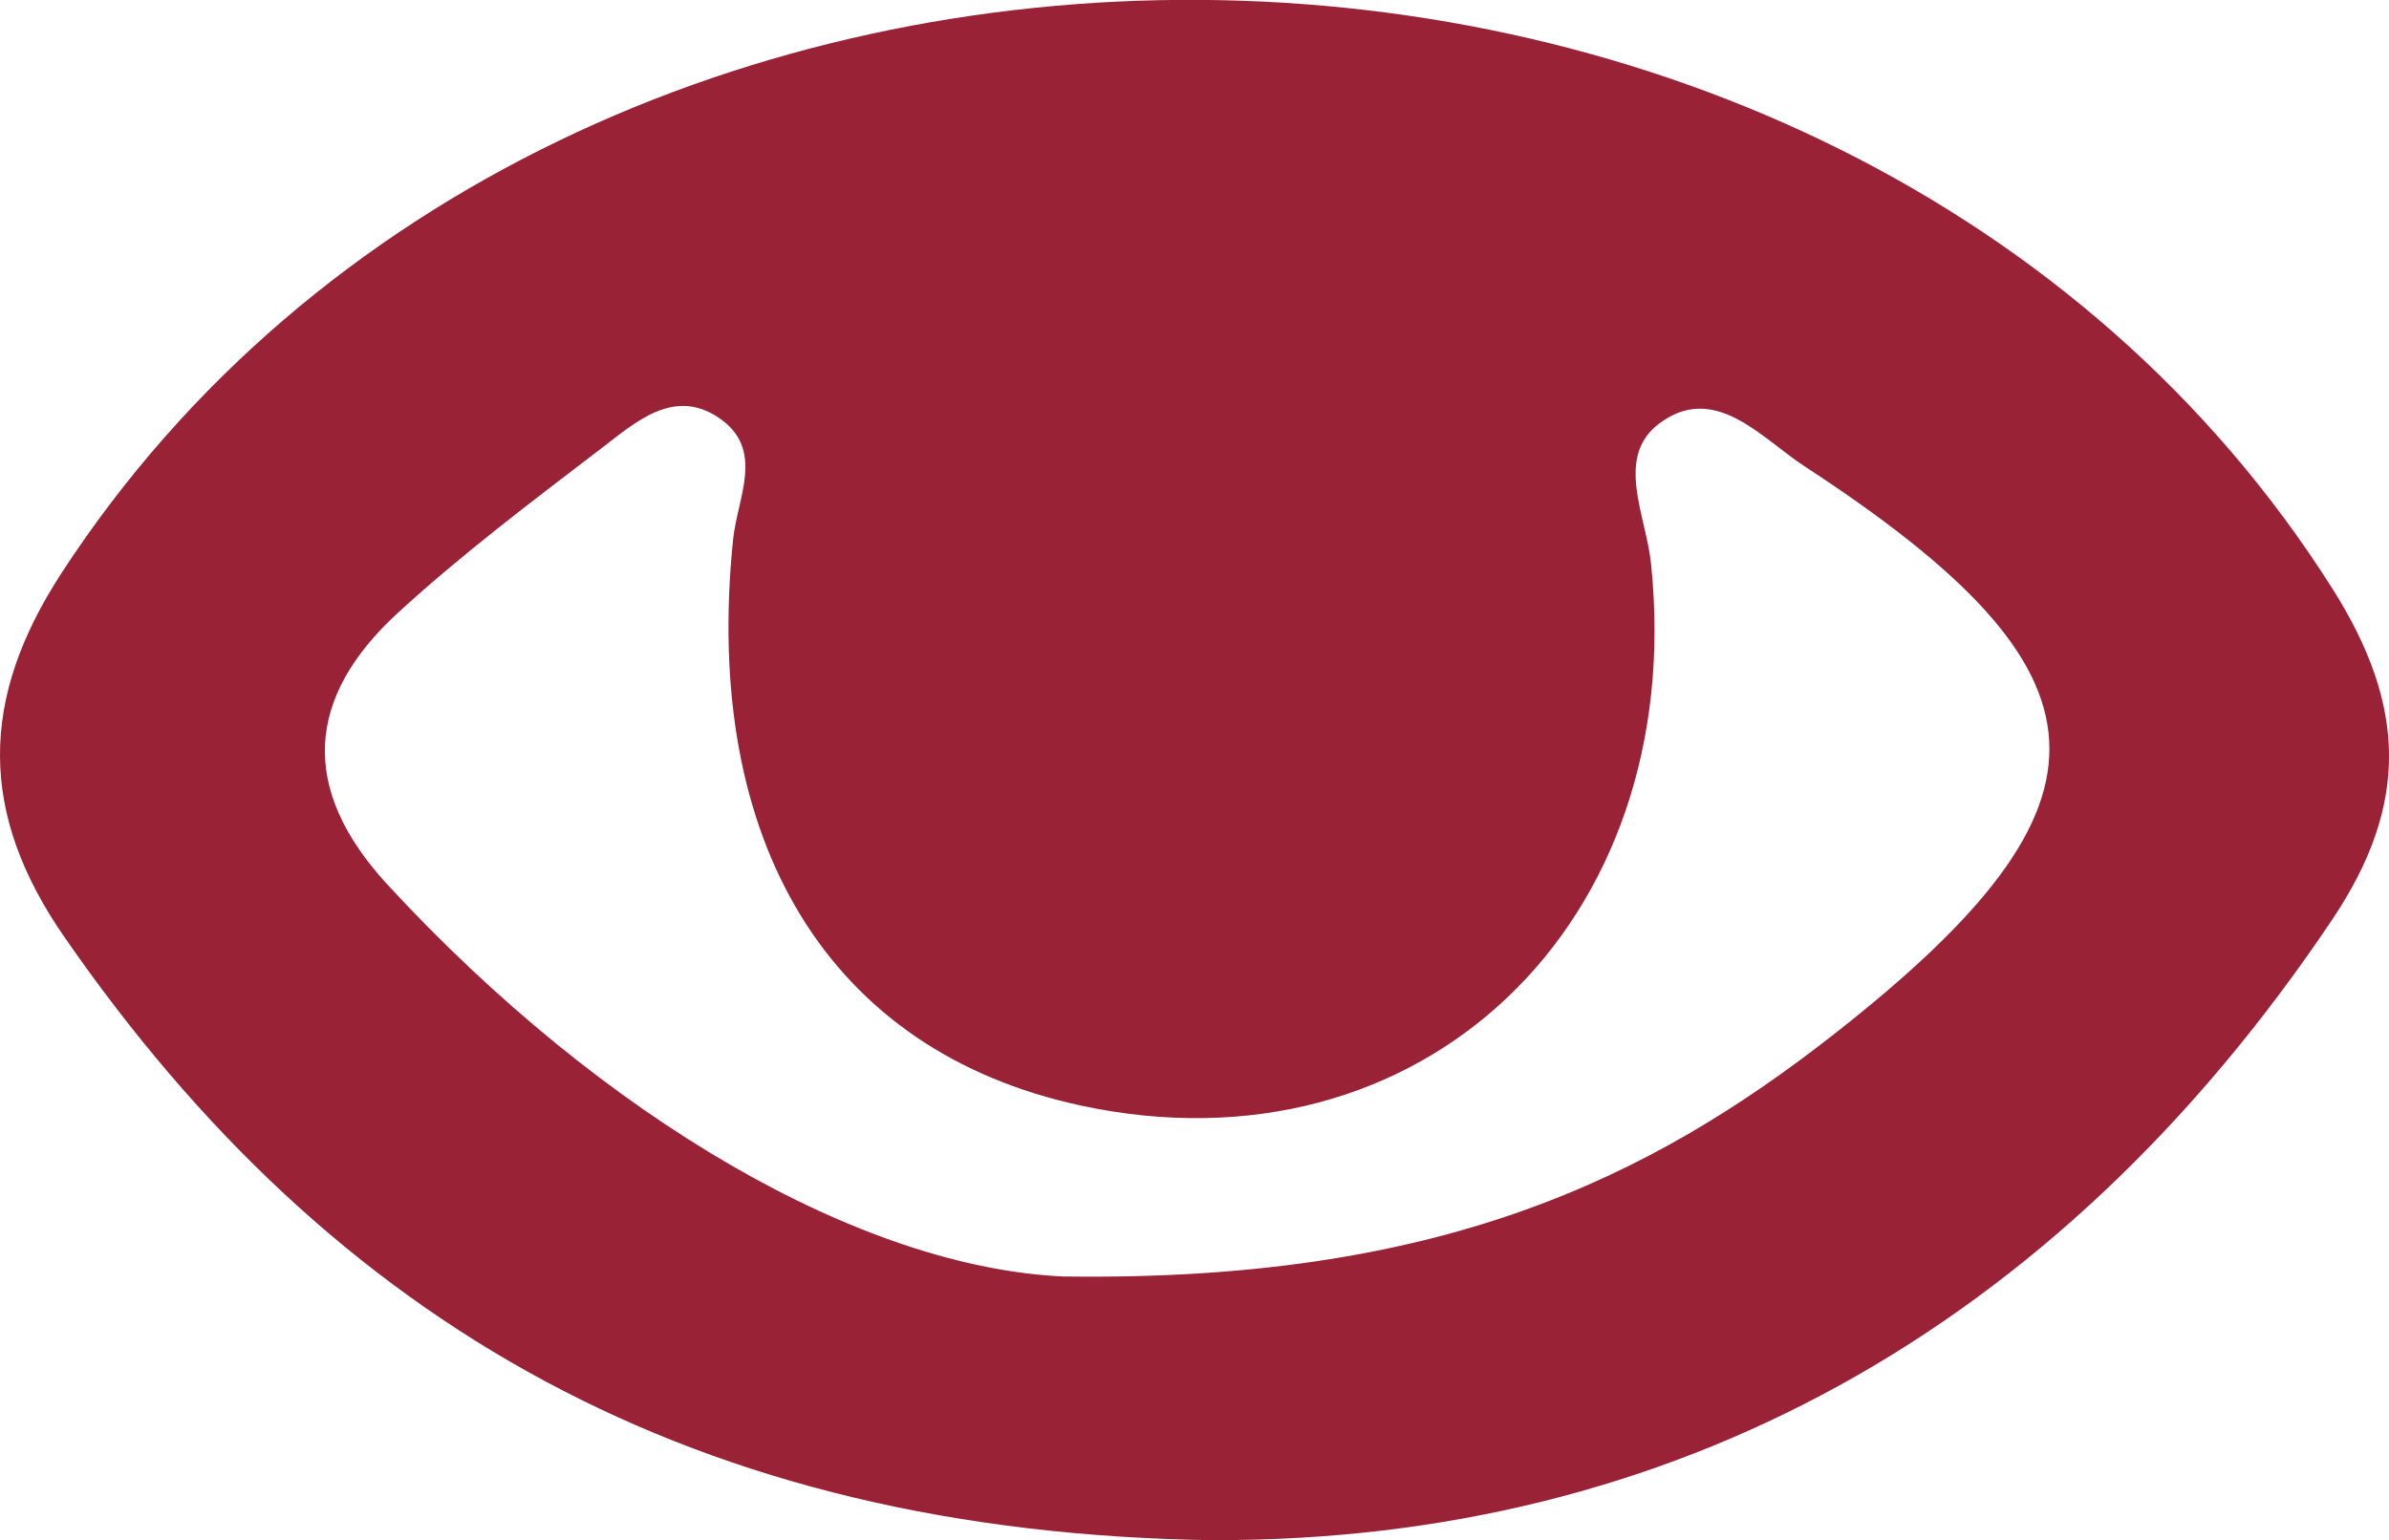 <svg xmlns="http://www.w3.org/2000/svg" width="55.822" height="36" viewBox="0 0 55.822 36">
  <path id="Tracciato_756" data-name="Tracciato 756" d="M1139.984,677.256c-12.192-.159-20.656-5.058-26.912-14.1-2-2.886-1.989-5.554-.066-8.507,11.733-18.026,41.55-17.814,53.058.359,1.733,2.736,1.806,5.052-.007,7.751-6.5,9.685-15.514,14.5-26.074,14.494m-3.526-6.162c8.678.117,13.607-2.235,18.012-5.7,6.868-5.4,6.656-8.41-.733-13.235-1.011-.66-2.1-1.975-3.4-1-1.041.783-.306,2.152-.191,3.262.882,8.439-5.374,14.394-13.328,12.676-5.865-1.266-8.851-6.136-8.118-13.238.1-.974.75-2.094-.327-2.83-1.059-.722-1.954.1-2.749.706-1.62,1.24-3.259,2.472-4.76,3.85-2.153,1.977-2.3,4.113-.245,6.346,5.057,5.48,11.079,8.963,15.833,9.165" transform="translate(-1111.568 -641.256)" fill="#992237"/>
</svg>
